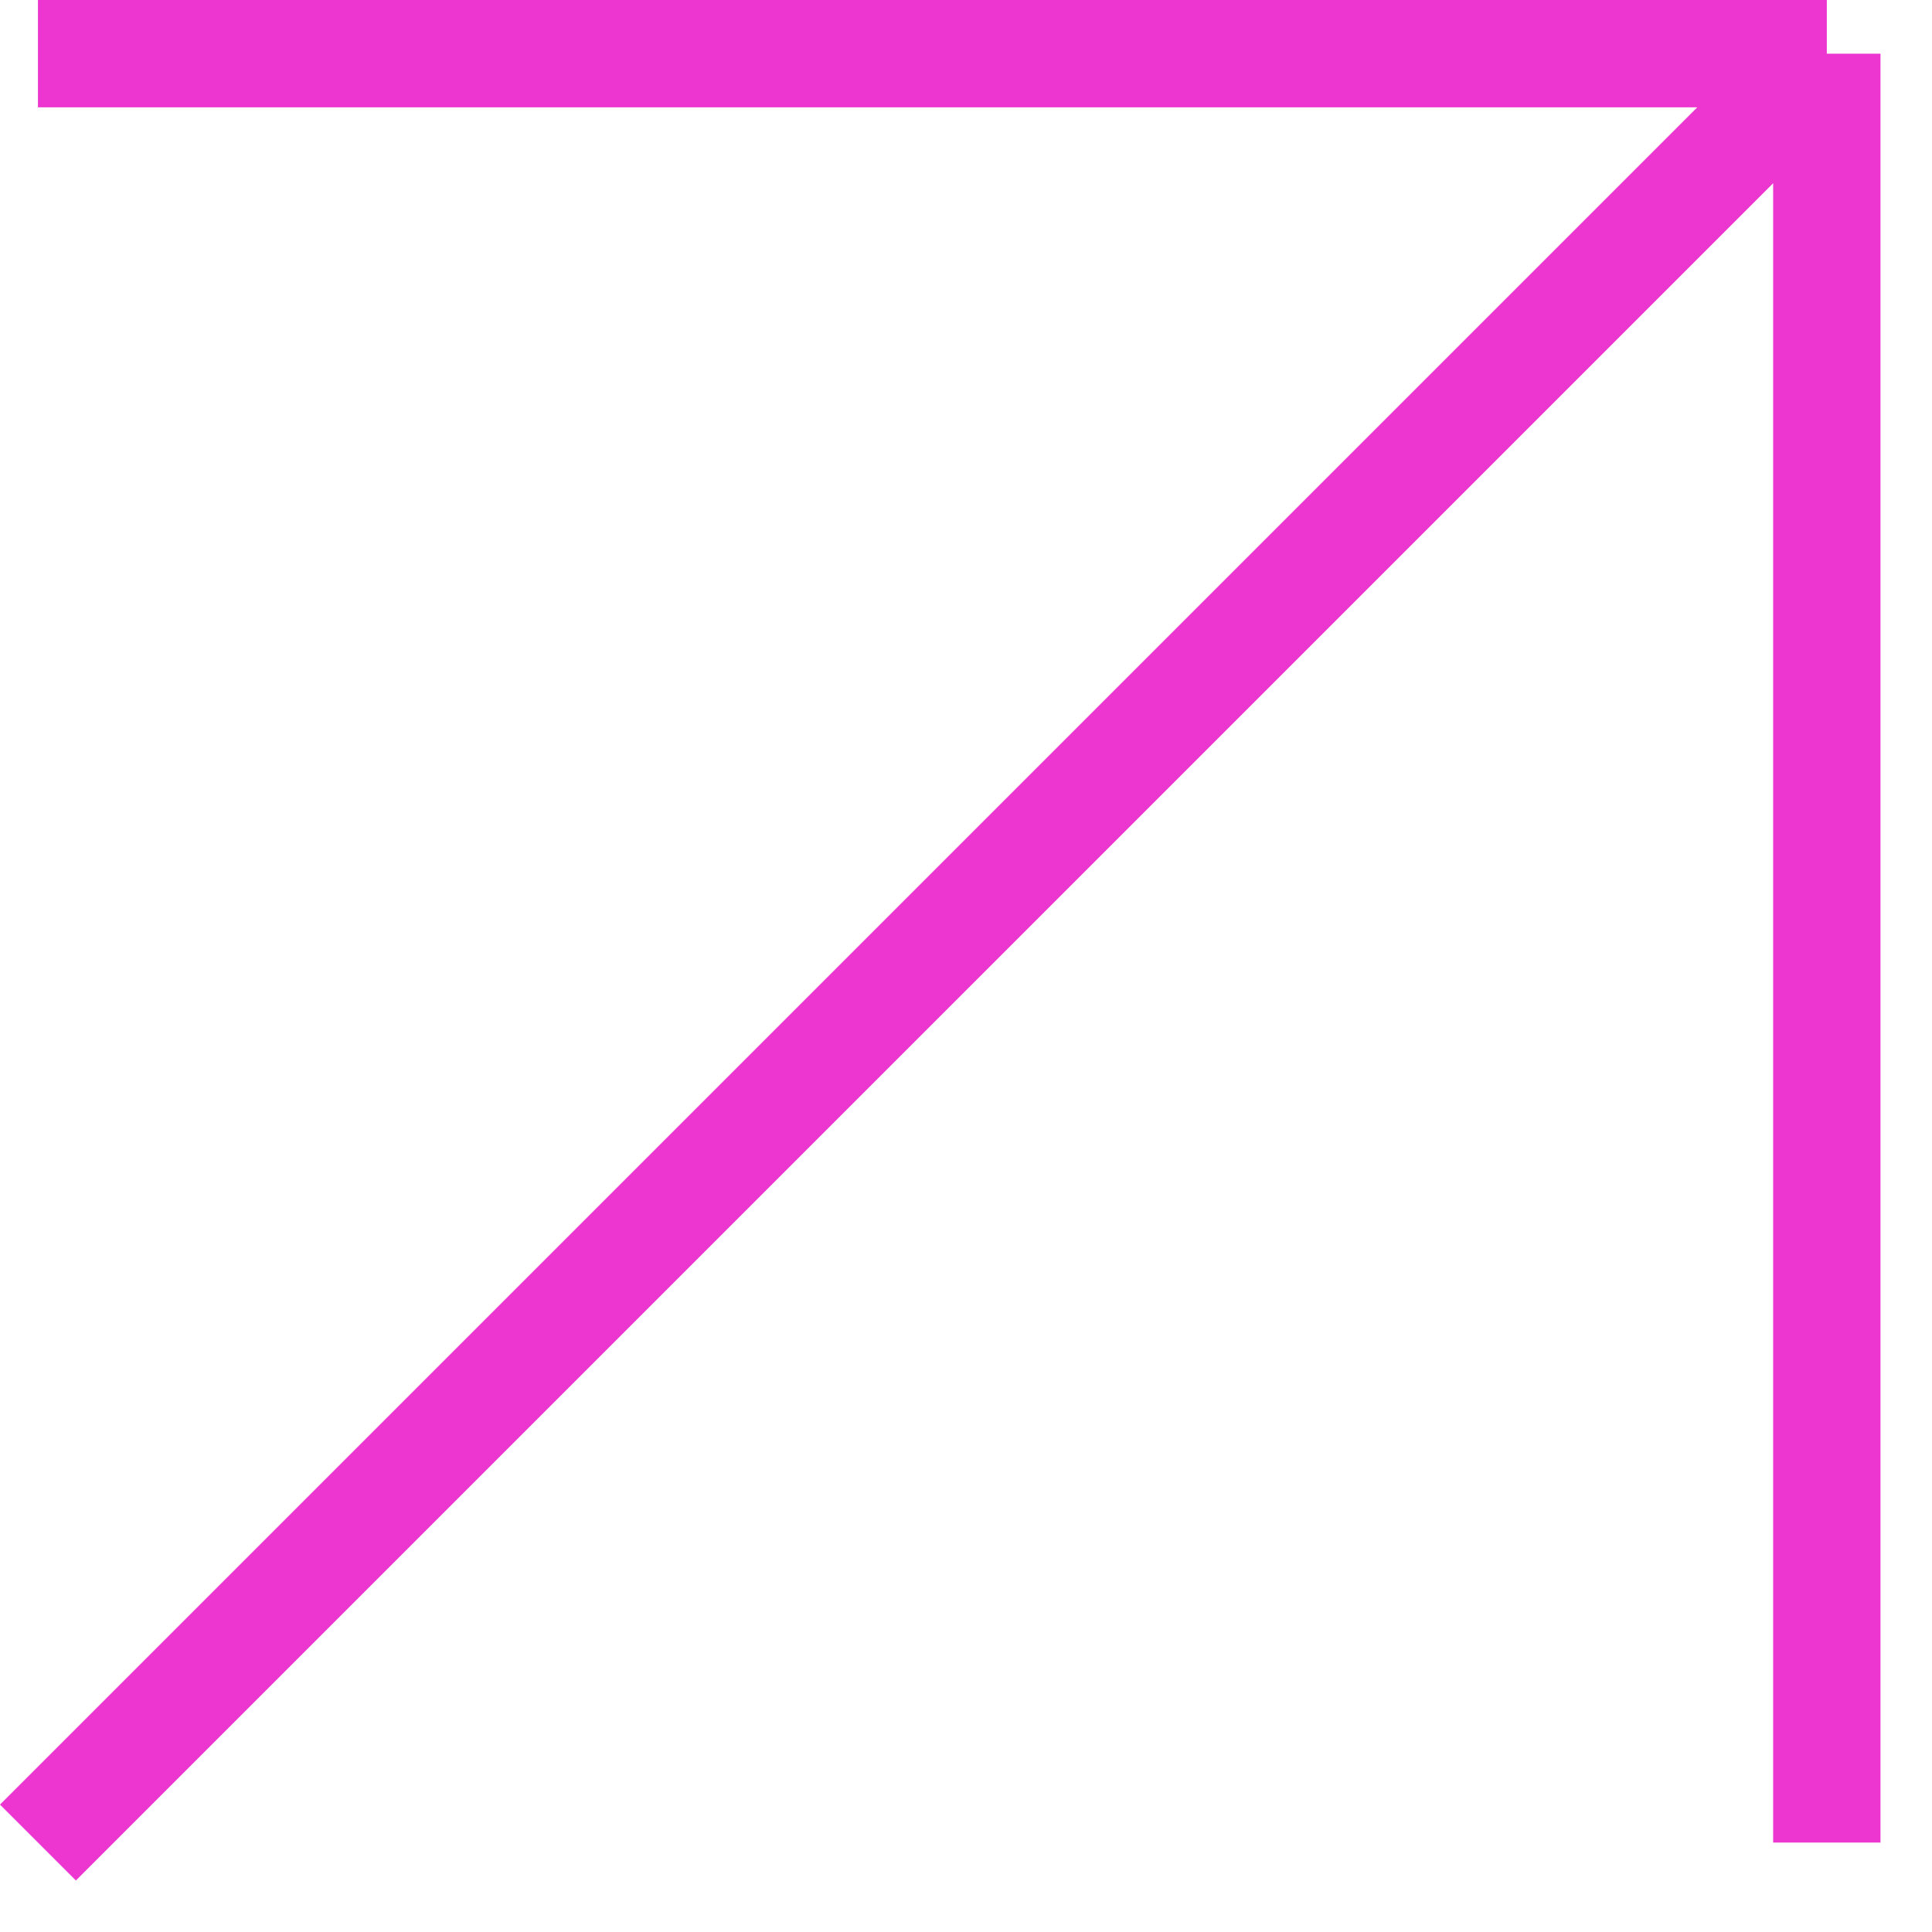 <svg width="36" height="36" viewBox="0 0 36 36" fill="none" xmlns="http://www.w3.org/2000/svg">
<path d="M0.707 34.333L34.04 1M34.04 1H0.707M34.04 1V34.333" stroke="#EC36CF" stroke-width="2" stroke-miterlimit="16"/>
</svg>
